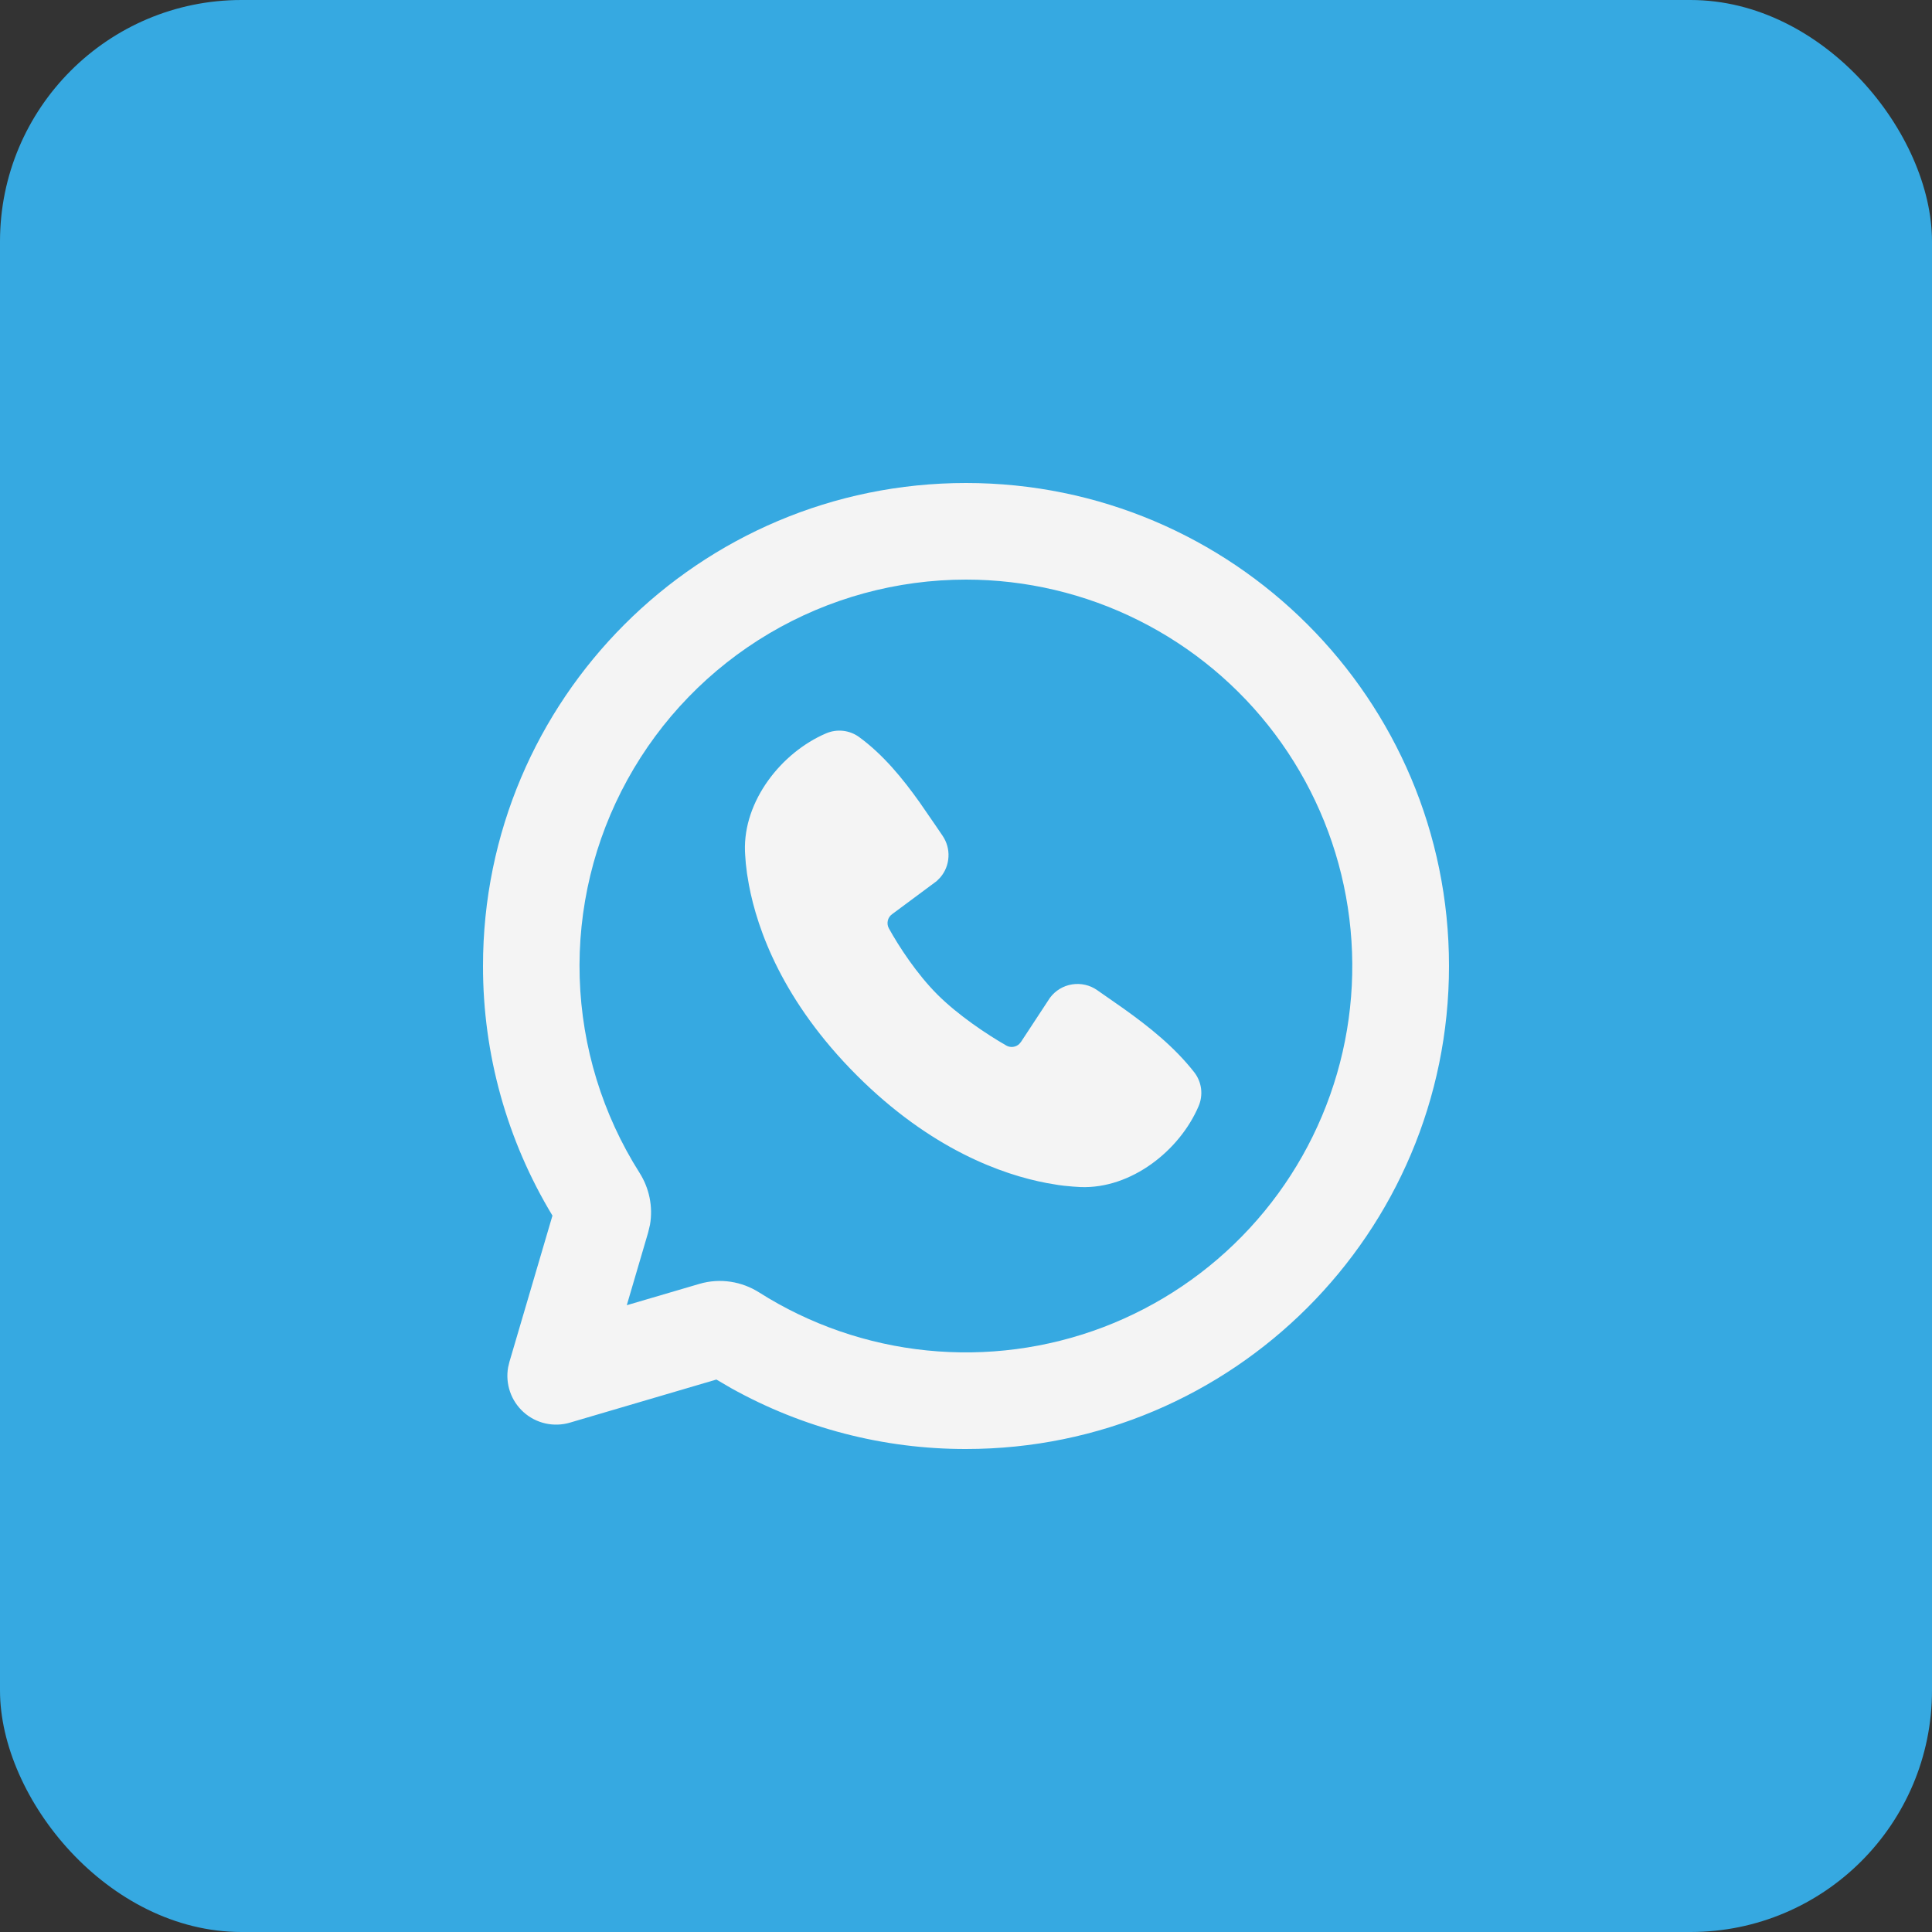 <svg width="40" height="40" viewBox="0 0 40 40" fill="none" xmlns="http://www.w3.org/2000/svg">
<rect x="0" y="0" width="40" height="40" fill="#333333" stroke="none"/>
<rect width="40" height="40" rx="5" fill="#36A9E1"/>
<path d="M20 10C25.523 10 30 14.477 30 20C30 25.523 25.523 30 20 30C18.298 30.003 16.624 29.569 15.137 28.74L14.832 28.562L11.8 29.454C11.635 29.503 11.46 29.508 11.293 29.471C11.125 29.433 10.969 29.353 10.841 29.238C10.713 29.123 10.616 28.978 10.56 28.815C10.504 28.653 10.49 28.478 10.52 28.309L10.546 28.2L11.438 25.168C10.495 23.609 9.998 21.822 10 20C10 14.477 14.477 10 20 10ZM20 12C18.568 12 17.162 12.384 15.928 13.113C14.695 13.842 13.68 14.888 12.99 16.143C12.299 17.398 11.958 18.815 12.002 20.247C12.047 21.678 12.474 23.072 13.241 24.282C13.439 24.594 13.524 24.978 13.457 25.359L13.418 25.522L12.977 27.023L14.478 26.582C14.911 26.454 15.361 26.532 15.718 26.759C16.766 27.423 17.955 27.834 19.189 27.959C20.424 28.084 21.67 27.921 22.831 27.482C23.991 27.042 25.033 26.339 25.875 25.427C26.717 24.516 27.335 23.421 27.681 22.229C28.027 21.037 28.09 19.782 27.867 18.561C27.644 17.34 27.14 16.189 26.395 15.196C25.65 14.204 24.684 13.399 23.574 12.844C22.465 12.289 21.241 12 20 12ZM17.102 15.184C17.213 15.136 17.334 15.118 17.454 15.131C17.574 15.144 17.688 15.188 17.786 15.259C18.29 15.627 18.69 16.121 19.034 16.603L19.361 17.077L19.514 17.302C19.602 17.431 19.646 17.586 19.637 17.742C19.629 17.898 19.57 18.047 19.468 18.166L19.393 18.242L18.469 18.928C18.424 18.96 18.393 19.007 18.381 19.061C18.369 19.114 18.376 19.171 18.402 19.219C18.612 19.599 18.983 20.166 19.409 20.592C19.836 21.018 20.429 21.414 20.835 21.647C20.923 21.697 21.029 21.681 21.101 21.616L21.139 21.571L21.74 20.656C21.85 20.509 22.013 20.41 22.195 20.381C22.376 20.352 22.562 20.393 22.713 20.498L23.256 20.877C23.796 21.262 24.315 21.676 24.726 22.201C24.802 22.299 24.851 22.417 24.867 22.54C24.882 22.664 24.864 22.79 24.815 22.904C24.419 23.828 23.416 24.615 22.374 24.577L22.215 24.567L22.024 24.549C21.988 24.545 21.952 24.54 21.916 24.535L21.678 24.495C20.754 24.321 19.273 23.797 17.738 22.263C16.204 20.728 15.68 19.247 15.506 18.323L15.466 18.085L15.441 17.877L15.428 17.702C15.426 17.677 15.425 17.652 15.424 17.627C15.386 16.583 16.177 15.58 17.102 15.184Z" fill="#F4F4F4"/>
</svg>
